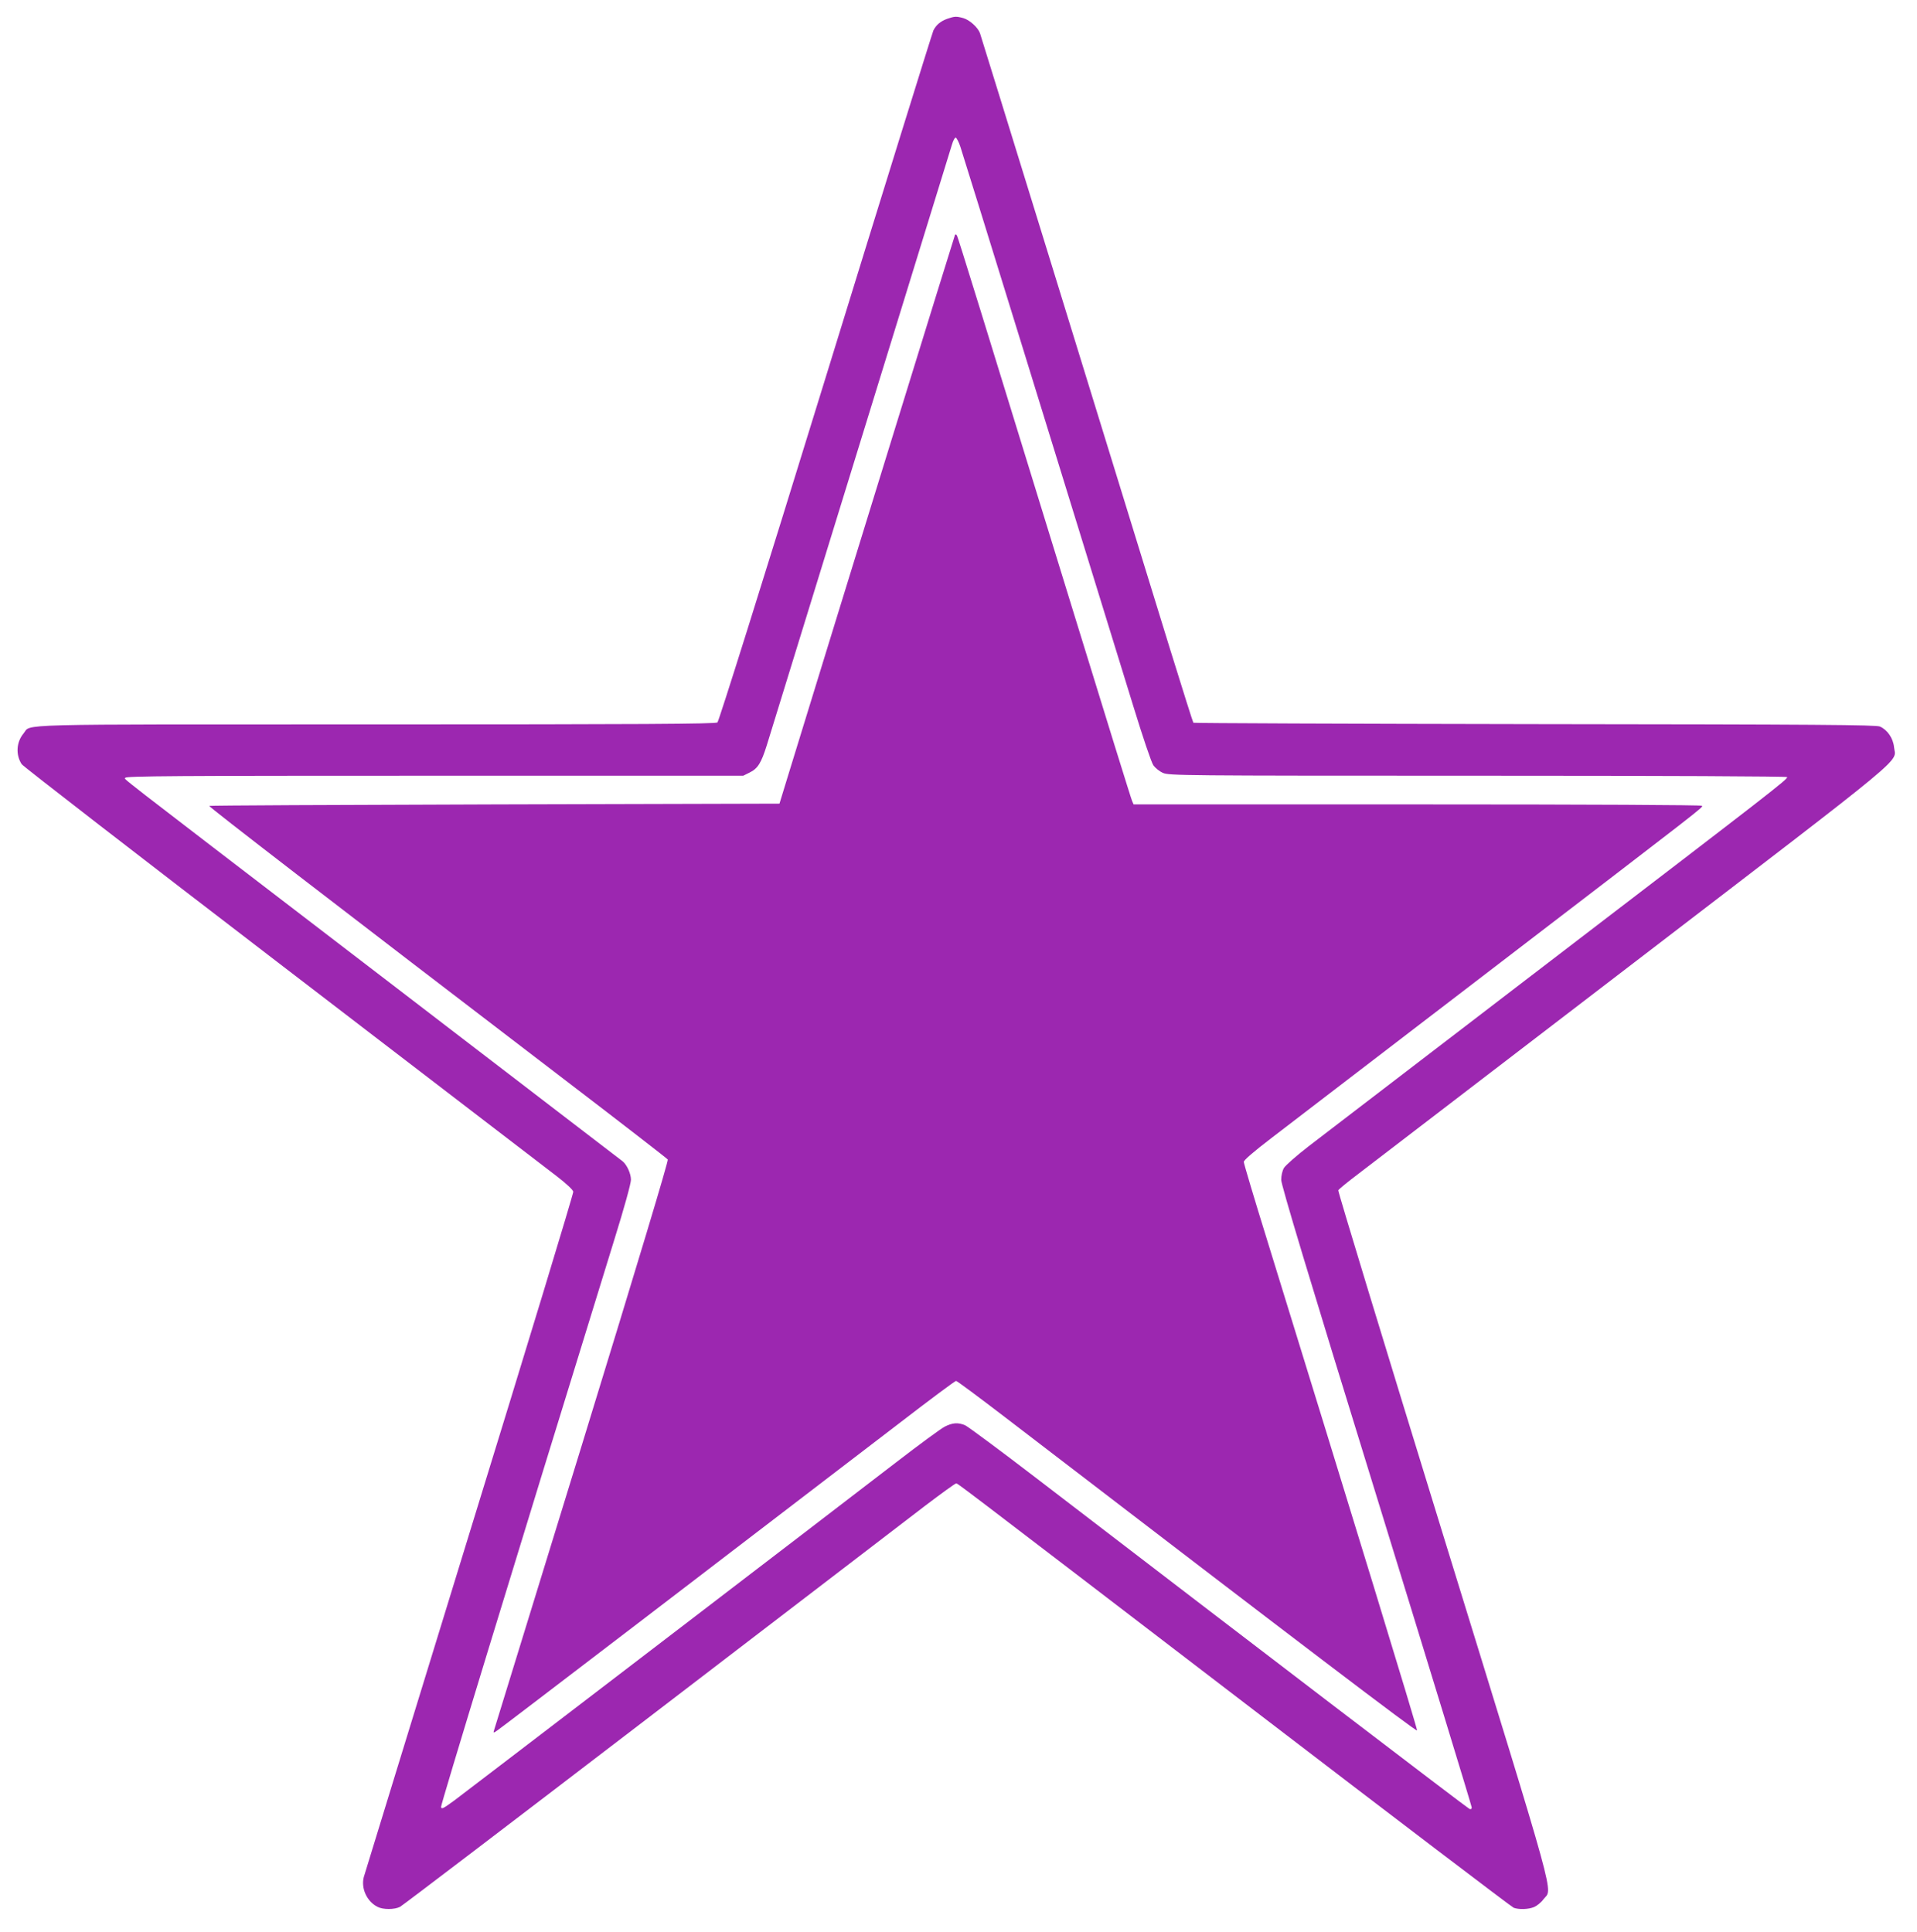 <?xml version="1.0" standalone="no"?>
<!DOCTYPE svg PUBLIC "-//W3C//DTD SVG 20010904//EN"
 "http://www.w3.org/TR/2001/REC-SVG-20010904/DTD/svg10.dtd">
<svg version="1.0" xmlns="http://www.w3.org/2000/svg"
 width="1270pt" height="1280pt" viewBox="0 0 1270 1280"
 preserveAspectRatio="xMidYMid meet">
<g transform="translate(0,1280) scale(0.1,-0.1)"
fill="#9c27b0" stroke="none">
<path d="M6277 12676 c-45 -16 -74 -40 -93 -77 -7 -15 -329 -1050 -714 -2300
-426 -1382 -708 -2279 -717 -2286 -13 -10 -509 -13 -2265 -13 -2468 0 -2277 5
-2332 -60 -48 -57 -53 -142 -12 -204 8 -13 786 -615 1728 -1337 942 -722 1760
-1349 1818 -1394 61 -47 106 -89 108 -101 2 -11 -307 -1028 -687 -2260 -379
-1232 -694 -2259 -701 -2282 -19 -74 20 -161 91 -197 36 -19 112 -19 149 0 16
8 761 576 1657 1262 895 686 1715 1313 1821 1395 107 81 199 148 205 148 14 0
-102 88 1977 -1504 932 -714 1705 -1302 1718 -1307 35 -13 98 -11 136 5 18 8
46 30 61 51 61 79 109 -95 -664 2413 -385 1250 -698 2278 -695 2285 3 7 64 57
137 112 73 56 893 684 1823 1397 1862 1428 1732 1320 1722 1427 -6 60 -45 116
-94 137 -27 11 -401 14 -2287 16 -1241 2 -2258 6 -2261 9 -3 3 -71 219 -152
480 -488 1586 -1254 4068 -1262 4090 -15 39 -69 87 -110 99 -47 13 -58 12
-105 -4z m85 -847 c16 -45 739 -2387 1147 -3711 62 -202 119 -371 132 -389 12
-17 40 -40 63 -50 40 -18 113 -19 2089 -19 1243 0 2047 -4 2047 -9 0 -17 -81
-80 -1565 -1216 -803 -616 -1525 -1169 -1605 -1230 -80 -62 -153 -126 -164
-144 -11 -19 -18 -51 -18 -79 0 -34 177 -623 631 -2094 347 -1126 631 -2055
631 -2064 0 -10 -5 -14 -15 -10 -13 5 -1470 1118 -2879 2199 -236 181 -444
335 -462 343 -47 20 -84 17 -135 -9 -24 -12 -170 -119 -324 -238 -504 -388
-2838 -2174 -2925 -2239 -74 -54 -85 -60 -88 -43 -2 16 449 1495 1147 3756 67
215 111 375 111 400 0 41 -27 99 -55 122 -31 24 -474 364 -1785 1369 -1653
1267 -1510 1156 -1510 1172 0 12 333 14 2047 14 l2047 0 42 21 c54 26 77 63
114 181 72 233 1214 3938 1227 3981 8 27 19 47 25 45 6 -2 20 -29 30 -59z"/>
<path d="M6327 11244 c-4 -7 -756 -2443 -1111 -3599 l-52 -170 -1886 -5
c-1038 -3 -1889 -7 -1892 -10 -5 -5 779 -609 2379 -1833 357 -273 654 -503
659 -510 5 -9 -195 -674 -568 -1888 -317 -1031 -580 -1883 -583 -1894 -6 -19
-5 -19 23 0 25 16 1552 1184 2653 2028 205 158 378 287 385 287 6 0 150 -107
321 -238 1991 -1527 2730 -2089 2733 -2078 3 11 -439 1455 -992 3245 -86 277
-156 512 -156 522 0 12 64 67 188 162 103 79 729 559 1392 1067 1511 1158
1462 1119 1455 1131 -4 5 -725 9 -1886 9 l-1879 0 -10 23 c-6 12 -177 564
-381 1227 -616 2003 -771 2504 -779 2519 -4 7 -10 10 -13 5z"/>
</g>
</svg>
